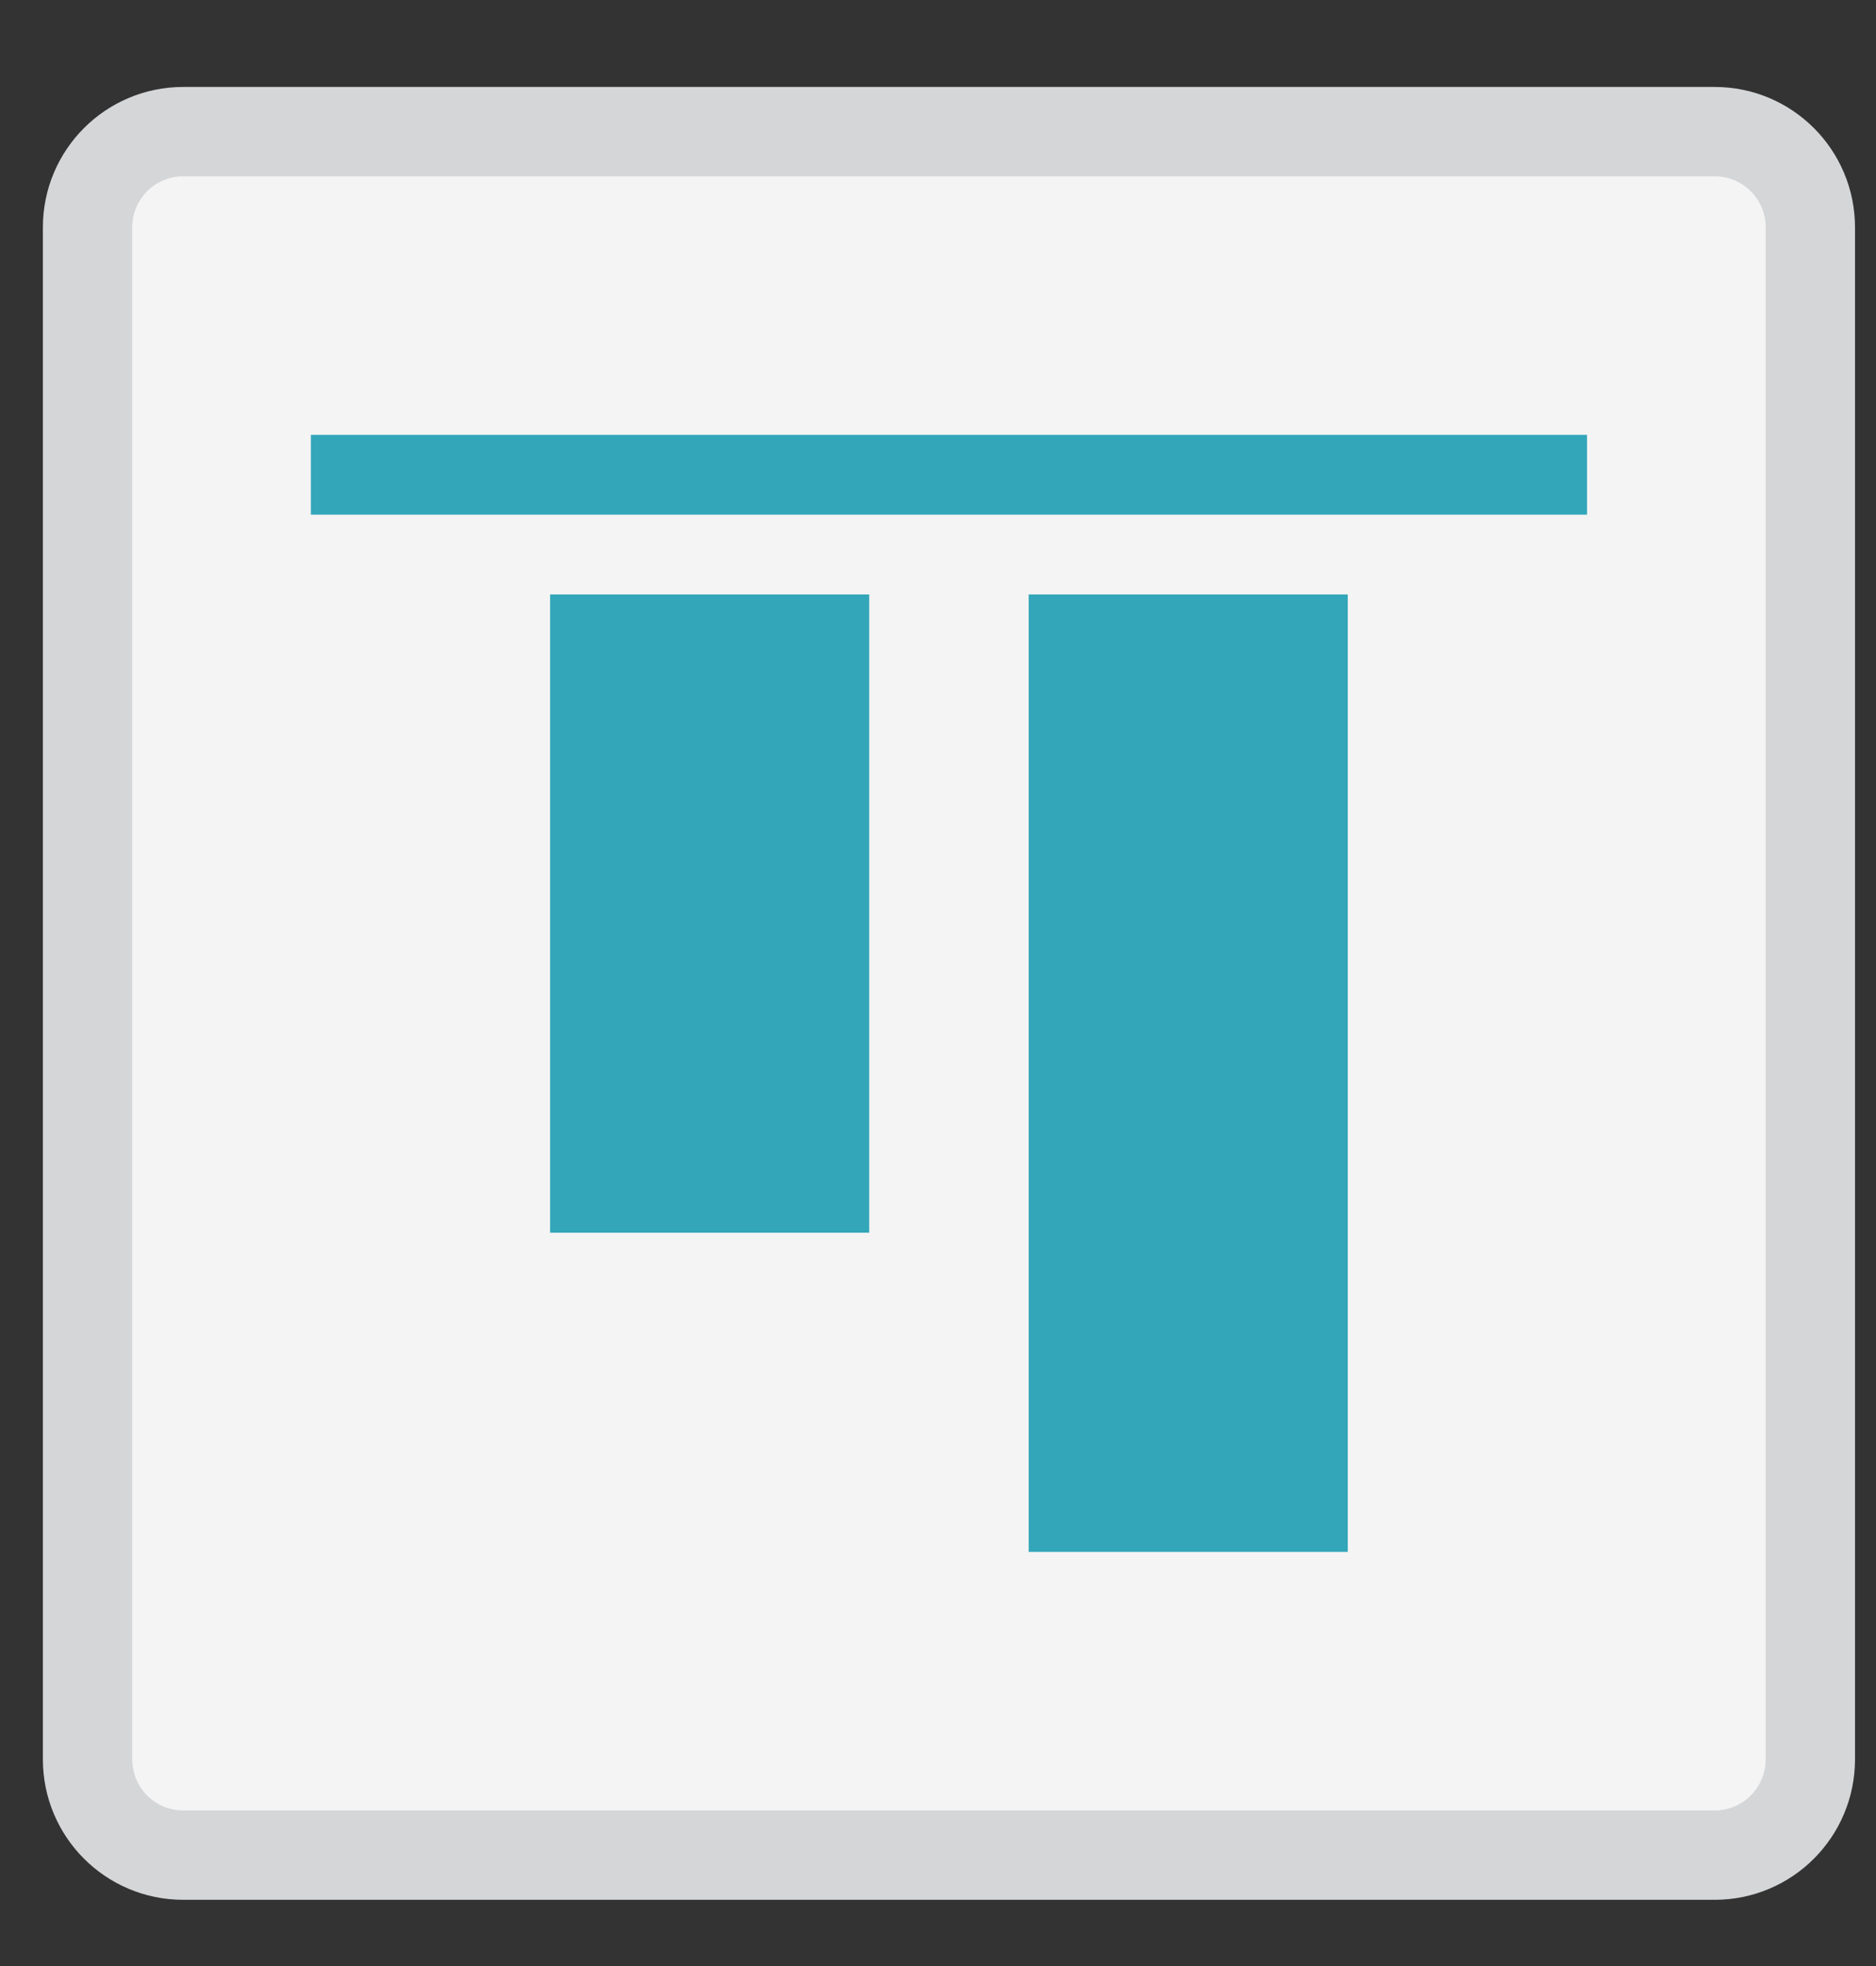 <svg width="21" height="22" viewBox="0 0 21 22" fill="none" xmlns="http://www.w3.org/2000/svg">
<rect x="0" y="0" width="21" height="22" fill="#333333" stroke="none"/>
<path d="M19.194 1.116H2.051C1.262 1.116 0.623 1.756 0.623 2.544V19.687C0.623 20.476 1.262 21.116 2.051 21.116H19.194C19.983 21.116 20.623 20.476 20.623 19.687V2.544C20.623 1.756 19.983 1.116 19.194 1.116Z" fill="#F4F4F4"/>
<path d="M19.194 1.473H2.051C1.459 1.473 0.98 1.953 0.98 2.544V19.687C0.98 20.279 1.459 20.759 2.051 20.759H19.194C19.786 20.759 20.265 20.279 20.265 19.687V2.544C20.265 1.953 19.786 1.473 19.194 1.473Z" stroke="#D5D6D8"/>
<path d="M3.48 5.759L17.765 5.759V4.866L3.48 4.866V5.759Z" fill="#33A6B9"/>
<path d="M6.158 13.794L9.73 13.794V6.652L6.158 6.652L6.158 13.794Z" fill="#33A6B9"/>
<path d="M11.515 17.366H15.087V6.652H11.515V17.366Z" fill="#33A6B9"/>
</svg>
